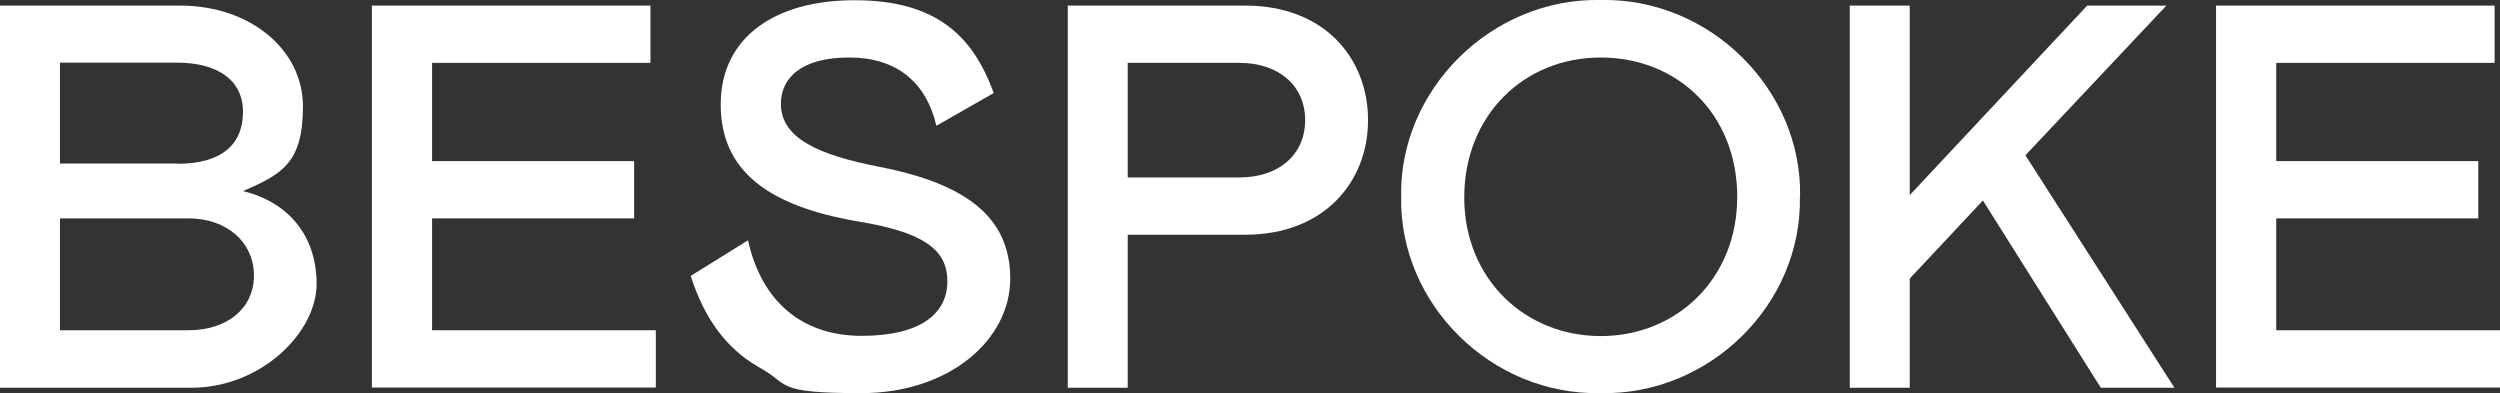 <?xml version="1.0" encoding="UTF-8"?>
<svg id="Artwork" xmlns="http://www.w3.org/2000/svg" version="1.1" viewBox="0 0 1117.3 175.7">
  <rect x="0" y="0" width="1117.3" height="175.7" fill="#333333" stroke="none"/>
  <!-- Generator: Adobe Illustrator 29.0.0, SVG Export Plug-In . SVG Version: 2.1.0 Build 186)  -->
  <defs>
    <style>
      .st0 {
        fill: #fff;
      }
    </style>
  </defs>
  <g id="c">
    <g>
      <path class="st0" d="M0,2.5h80.5c31.5,0,54.9,19.8,54.9,45.1s-9.5,30.3-26.8,37.8c20.3,4.9,32.9,20,32.9,41.5s-24.6,46.4-56.1,46.4H0V2.5ZM79.3,73.2c19.3,0,29.3-8.3,29.3-23.2s-12.4-22-29.3-22H26.8v45.1h52.5ZM84.2,147.6c17.3,0,29.3-9.8,29.3-24.4s-11.7-25.6-29.3-25.6H26.8v50h57.4Z"/>
      <path class="st0" d="M290.7,2.5v25.6h-97.6v43.9h90.3v25.6h-90.3v50h100v25.6h-126.9V2.5h124.5Z"/>
      <path class="st0" d="M349,46.4c0,15.6,17.3,22.9,43.7,28.1,39.3,7.6,58.8,22.7,58.8,50s-27.1,51.2-66.6,51.2-31.5-3.9-45.9-11.7c-14.2-8.1-24.2-21.5-30.3-40.7l25.6-15.9c6.1,27.6,24.4,42.7,50.8,42.7s38.3-10,38.3-24.4-11-22-40.3-26.8c-39.3-6.8-61-22.2-61-52.2S346.3.1,381.9.1s52.7,15.1,62.2,41.5l-25.6,14.6c-4.6-19.5-17.8-30.5-39-30.5s-30.5,9-30.5,20.7h0Z"/>
      <path class="st0" d="M504,173.3h-26.8V2.5h79.3c35.6,0,54.9,23.7,54.9,51.2s-19.5,51.2-54.9,51.2h-52.5v68.3h0ZM554,79.3c17.3,0,29.3-10,29.3-25.6s-12-25.6-29.3-25.6h-50v51.2h50Z"/>
      <path class="st0" d="M804.4,87.9c1,48.1-40.3,88.8-89.1,87.8-48.8,1-90-39.8-89.1-87.8C625.3,40,666.6-1,715.4,0c48.8-1,90,40,89.1,87.8h0ZM776.4,87.9c0-36.8-26.6-62.2-61-62.2s-61,25.9-61,62.5,27.3,62,61,62,61-25.4,61-62.2h0Z"/>
      <path class="st0" d="M971.8,173.3h-32.9l-52.7-83.7-32.7,34.9v48.8h-26.8V2.5h26.8v84.7L932.8,2.5h35.4l-63,66.9,66.6,103.9h0Z"/>
      <path class="st0" d="M1114.9,2.5v25.6h-97.6v43.9h90.3v25.6h-90.3v50h100v25.6h-126.9V2.5h124.5Z"/>
    </g>
  </g>
</svg>